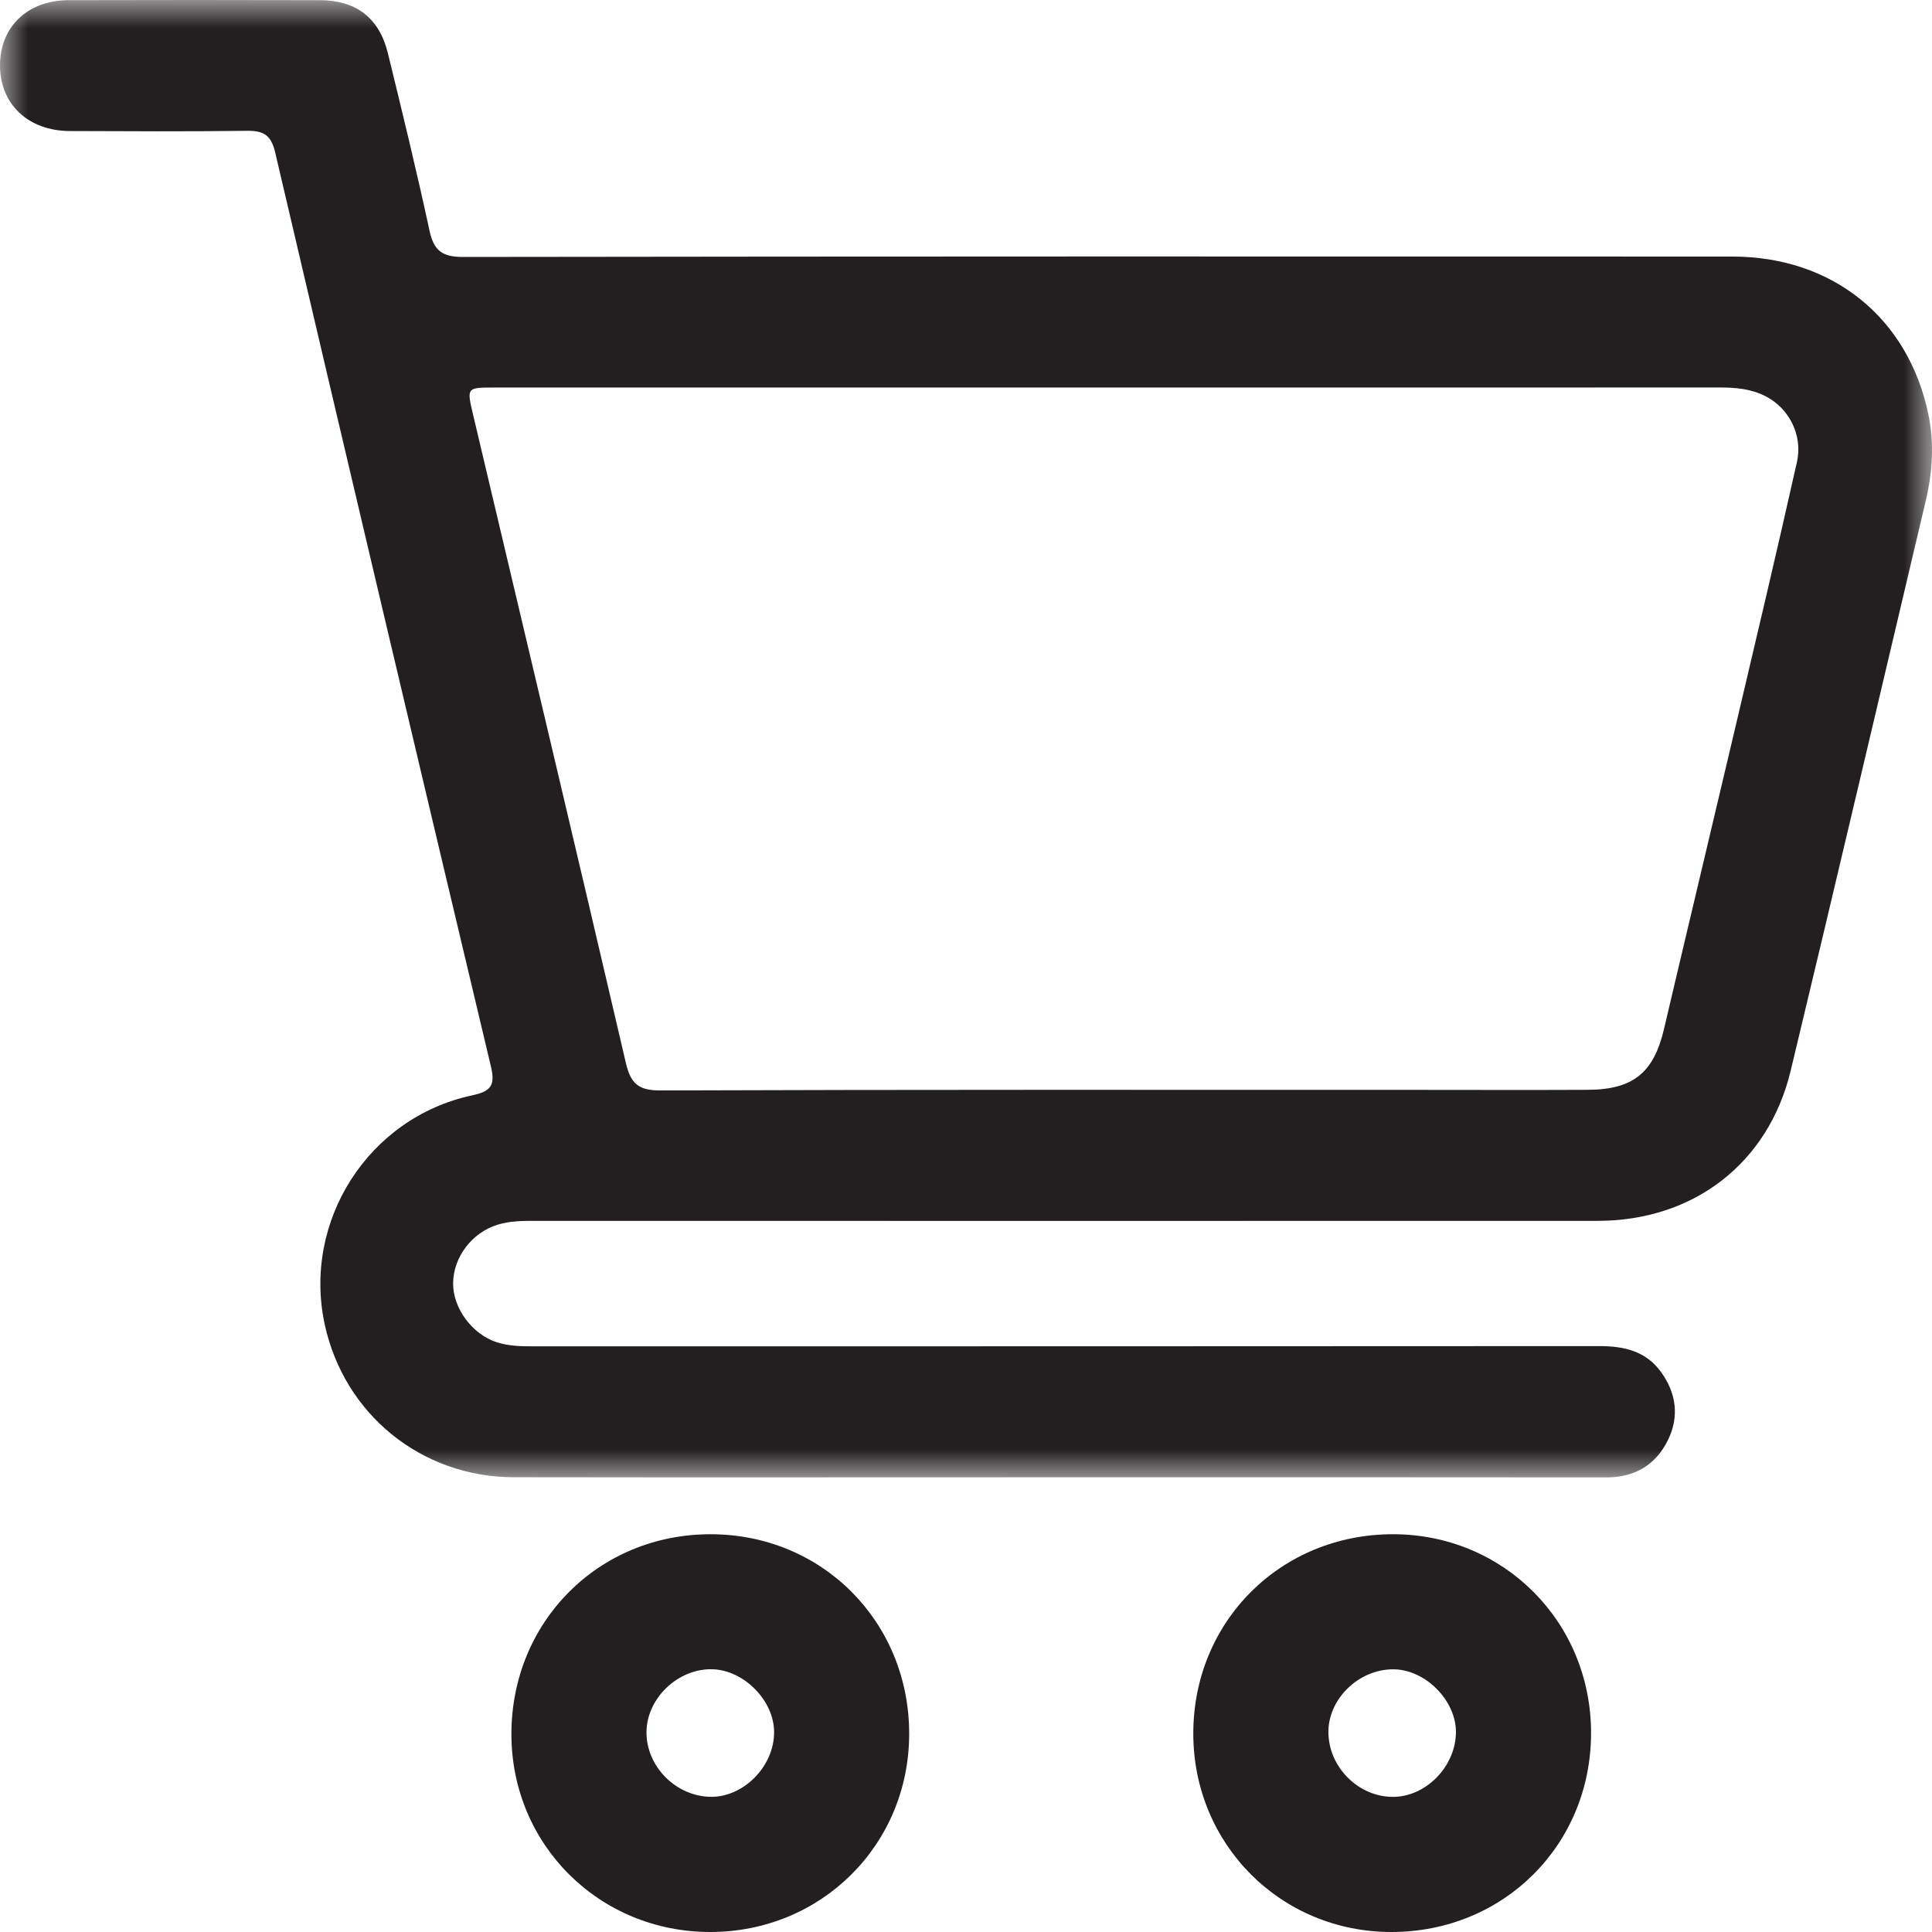 <?xml version="1.0" encoding="UTF-8"?>
<svg width="34px" height="34px" viewBox="0 0 34 34" version="1.1" xmlns="http://www.w3.org/2000/svg" xmlns:xlink="http://www.w3.org/1999/xlink">
    <title>cart</title>
    <defs>
        <polygon id="path-1" points="0 0 34 0 34 26 0 26"></polygon>
    </defs>
    <g id="v11" stroke="none" stroke-width="1" fill="none" fill-rule="evenodd">
        <g id="ross_homepage" transform="translate(-901, -46)">
            <g id="nav-bar" transform="translate(35, 24)">
                <g id="nav" transform="translate(262, 0)">
                    <g id="cart" transform="translate(604, 22)">
                        <g id="Group-3">
                            <mask id="mask-2" fill="white">
                                <use xlink:href="#path-1"></use>
                            </mask>
                            <g id="Clip-2"></g>
                            <path d="M19.542,6.82 C15.925,6.82 12.309,6.82 8.693,6.82 C8.214,6.82 8.213,6.821 8.324,7.292 C9.224,11.096 10.128,14.899 11.014,18.705 C11.099,19.067 11.232,19.191 11.62,19.19 C16.084,19.174 20.549,19.18 25.013,19.18 C25.991,19.18 26.968,19.184 27.946,19.179 C28.745,19.174 29.104,18.875 29.284,18.107 C29.694,16.359 30.113,14.612 30.524,12.864 C30.895,11.288 31.269,9.712 31.623,8.132 C31.729,7.656 31.484,7.185 31.073,6.974 C30.816,6.841 30.535,6.818 30.249,6.819 C26.68,6.821 23.111,6.82 19.542,6.82 M18.512,25.998 C15.355,25.998 12.197,26.002 9.039,25.997 C7.417,25.994 6.06,24.89 5.716,23.314 C5.318,21.496 6.48,19.668 8.307,19.277 C8.645,19.205 8.719,19.099 8.638,18.762 C7.363,13.405 6.097,8.046 4.843,2.684 C4.77,2.37 4.633,2.298 4.339,2.302 C3.303,2.316 2.265,2.31 1.228,2.306 C0.493,2.303 -0.004,1.829 3.38813179e-21,1.144 C0.004,0.467 0.487,0.005 1.209,0.003 C2.682,-0.001 4.155,-0.001 5.628,0.003 C6.269,0.005 6.673,0.315 6.826,0.936 C7.08,1.974 7.333,3.012 7.558,4.056 C7.633,4.408 7.78,4.523 8.146,4.522 C15.593,4.511 23.04,4.513 30.487,4.515 C32.248,4.515 33.587,5.593 33.938,7.301 C34.041,7.802 34.009,8.307 33.892,8.804 C33.1,12.152 32.316,15.502 31.512,18.847 C31.12,20.474 29.802,21.484 28.118,21.485 C21.884,21.487 15.651,21.486 9.418,21.485 C9.193,21.485 8.971,21.486 8.753,21.554 C8.306,21.693 7.979,22.121 7.974,22.582 C7.97,23.023 8.311,23.483 8.744,23.622 C8.96,23.691 9.183,23.694 9.408,23.693 C15.653,23.692 21.898,23.694 28.143,23.689 C28.581,23.689 28.965,23.776 29.232,24.146 C29.502,24.519 29.555,24.934 29.352,25.345 C29.137,25.78 28.771,26.001 28.269,26 C25.017,25.996 21.765,25.998 18.512,25.998" id="Fill-1" fill="#231F20" mask="url(#mask-2)"></path>
                        </g>
                        <path d="M12.5,31.621 C13.084,31.633 13.625,31.084 13.623,30.481 C13.621,29.927 13.094,29.391 12.536,29.376 C11.933,29.36 11.382,29.885 11.377,30.48 C11.372,31.083 11.889,31.608 12.5,31.621 M12.501,34 C10.547,34.001 9.001,32.464 9,30.519 C8.999,28.542 10.531,27.002 12.5,27 C14.468,26.998 16.003,28.541 16,30.517 C15.997,32.465 14.455,33.999 12.501,34" id="Fill-4" fill="#231F20"></path>
                        <path d="M24.517,29.377 C23.904,29.377 23.366,29.906 23.378,30.499 C23.389,31.109 23.913,31.625 24.519,31.622 C25.093,31.619 25.61,31.093 25.622,30.498 C25.634,29.933 25.085,29.376 24.517,29.377 M28,30.497 C28,32.468 26.461,34.001 24.484,34 C22.537,33.999 20.998,32.454 21,30.503 C21.002,28.532 22.54,26.999 24.516,27 C26.463,27.001 28,28.544 28,30.497" id="Fill-6" fill="#231F20"></path>
                    </g>
                </g>
            </g>
        </g>
    </g>
</svg>